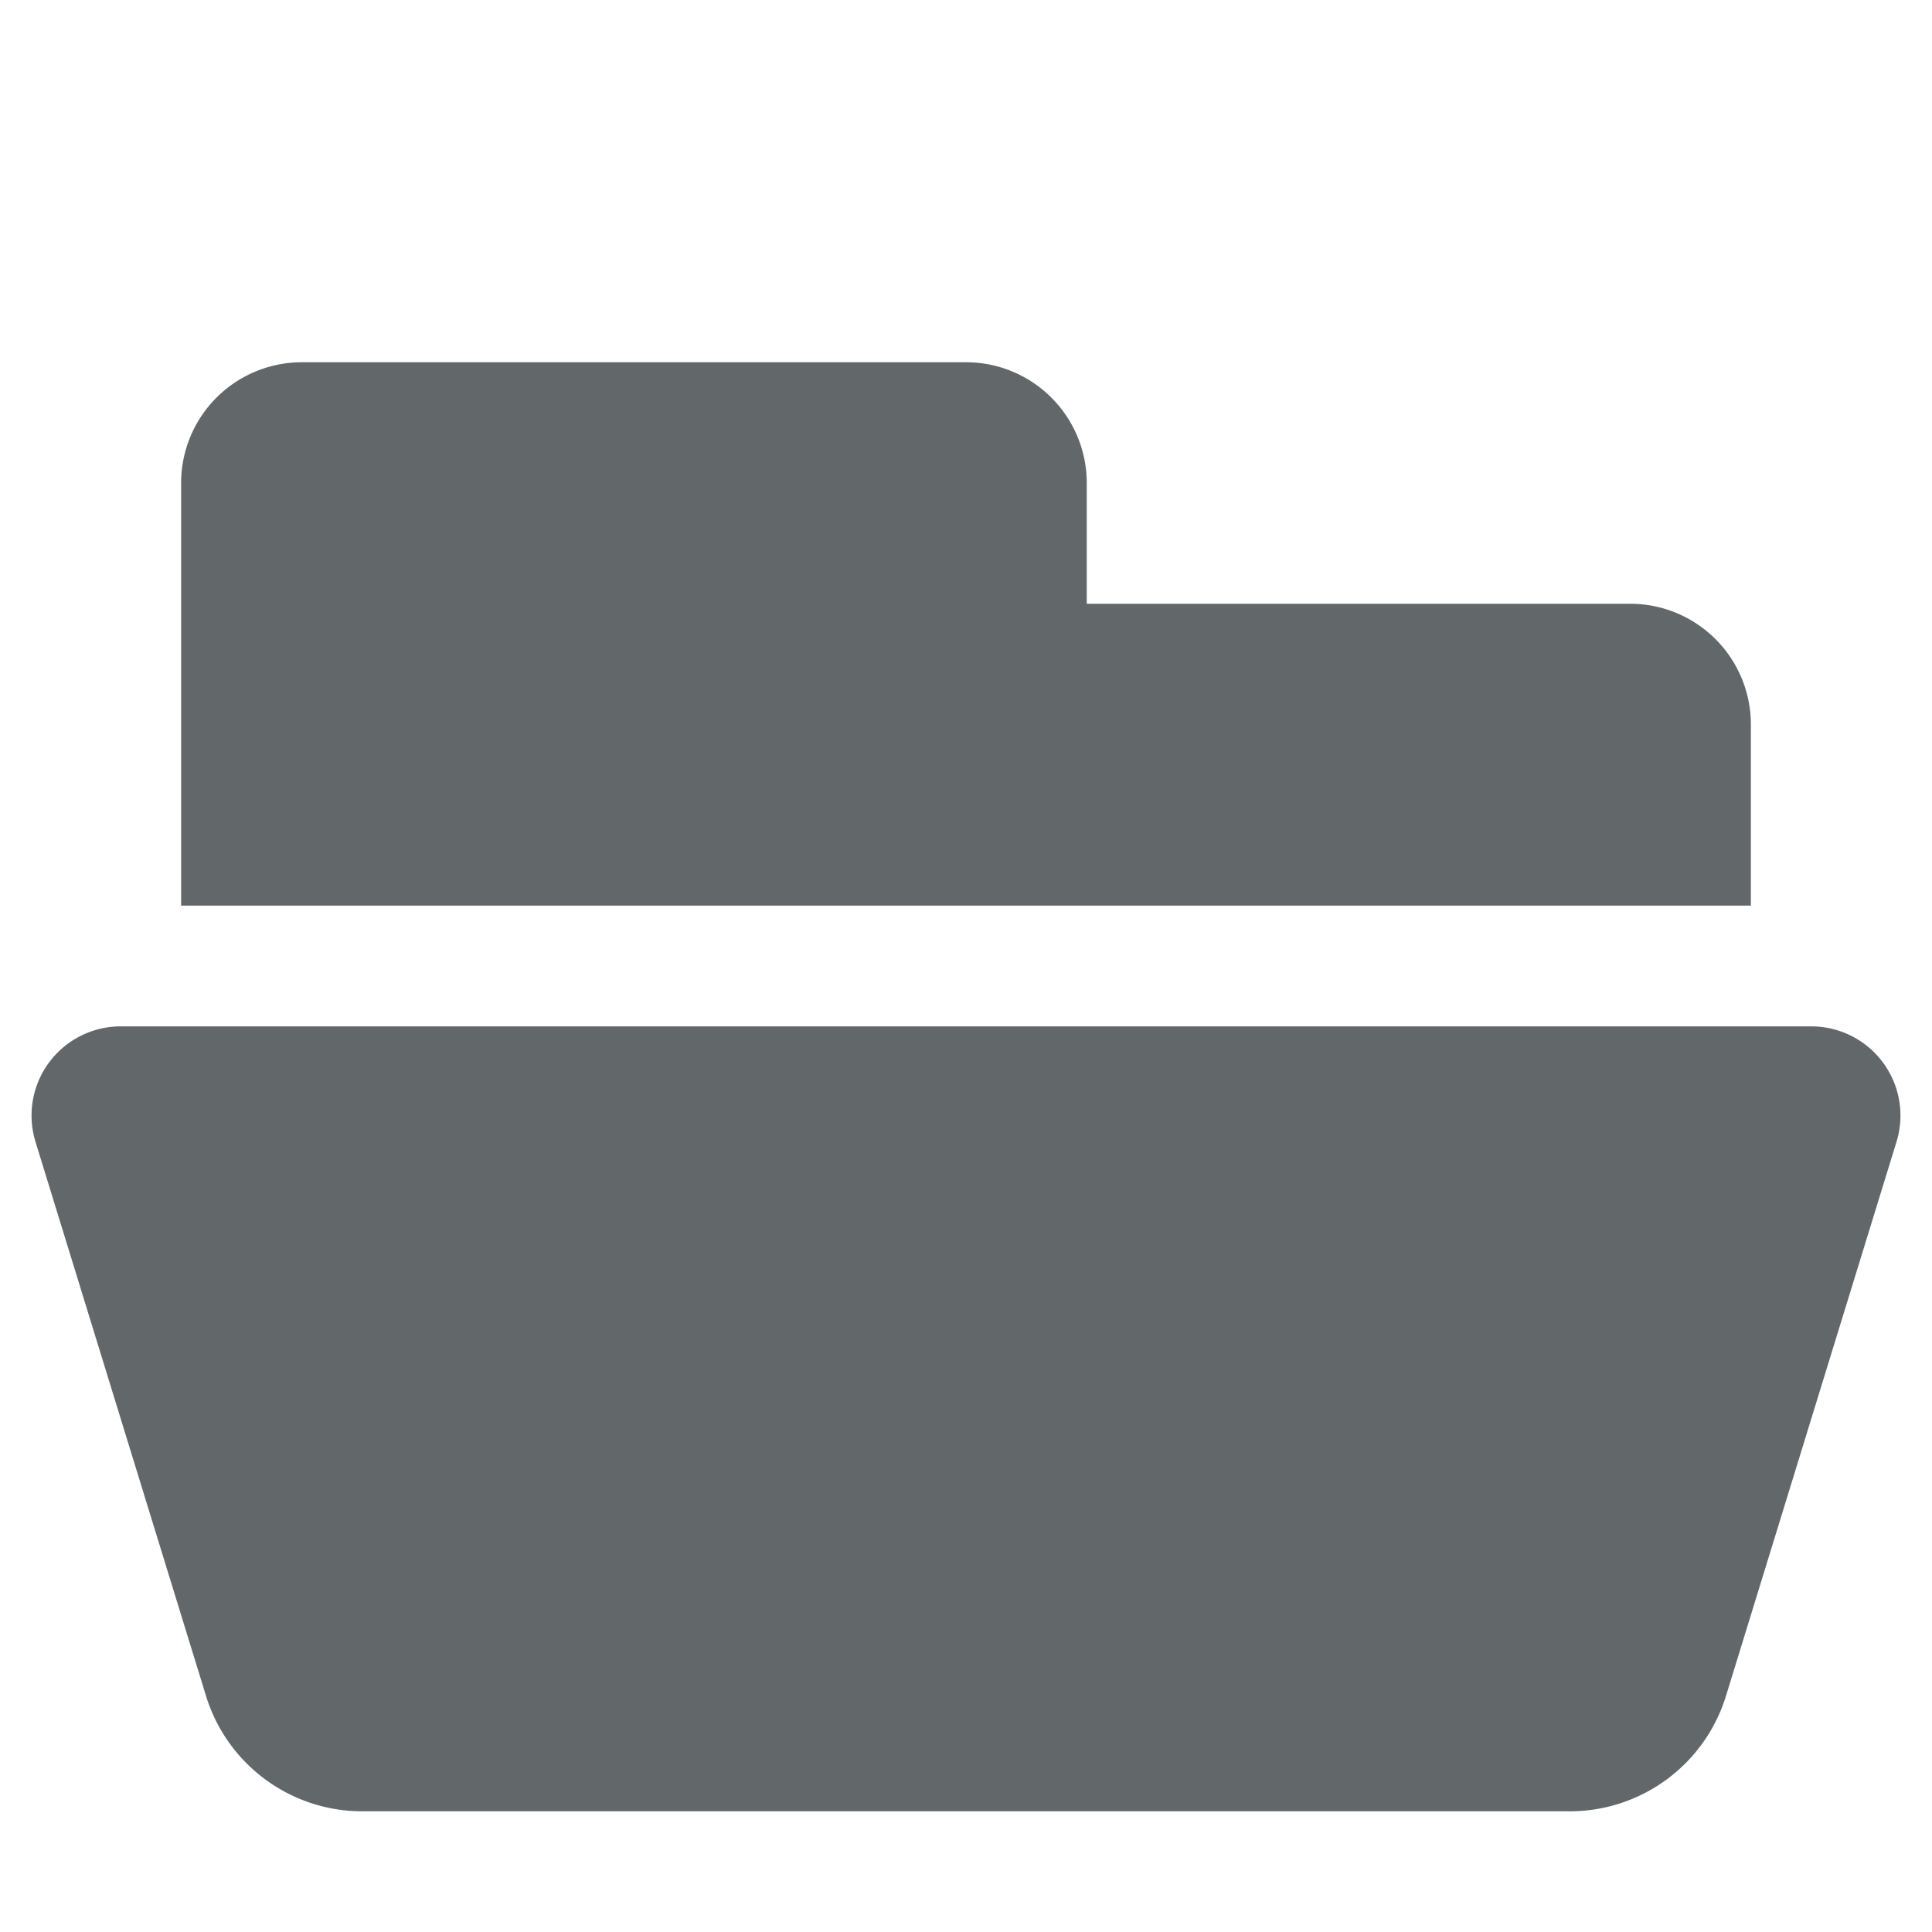 <?xml version="1.0" encoding="UTF-8"?>
<svg version="1.1" viewBox="0 0 32 32" xmlns="http://www.w3.org/2000/svg">
 <path d="m0.588 18.912 2.824 9.177a2.708 2.708 0 0 0 2.588 1.912h20a2.708 2.708 0 0 0 2.588-1.912l2.824-9.177a1.477 1.477 0 0 0-1.412-1.912h-28a1.477 1.477 0 0 0-1.412 1.912zm2.412-3.912v-7a2 2 0 0 1 2-2h11a2 2 0 0 1 2 2v2h9a2 2 0 0 1 2 2v3z" fill="#62686a"/>
</svg>
